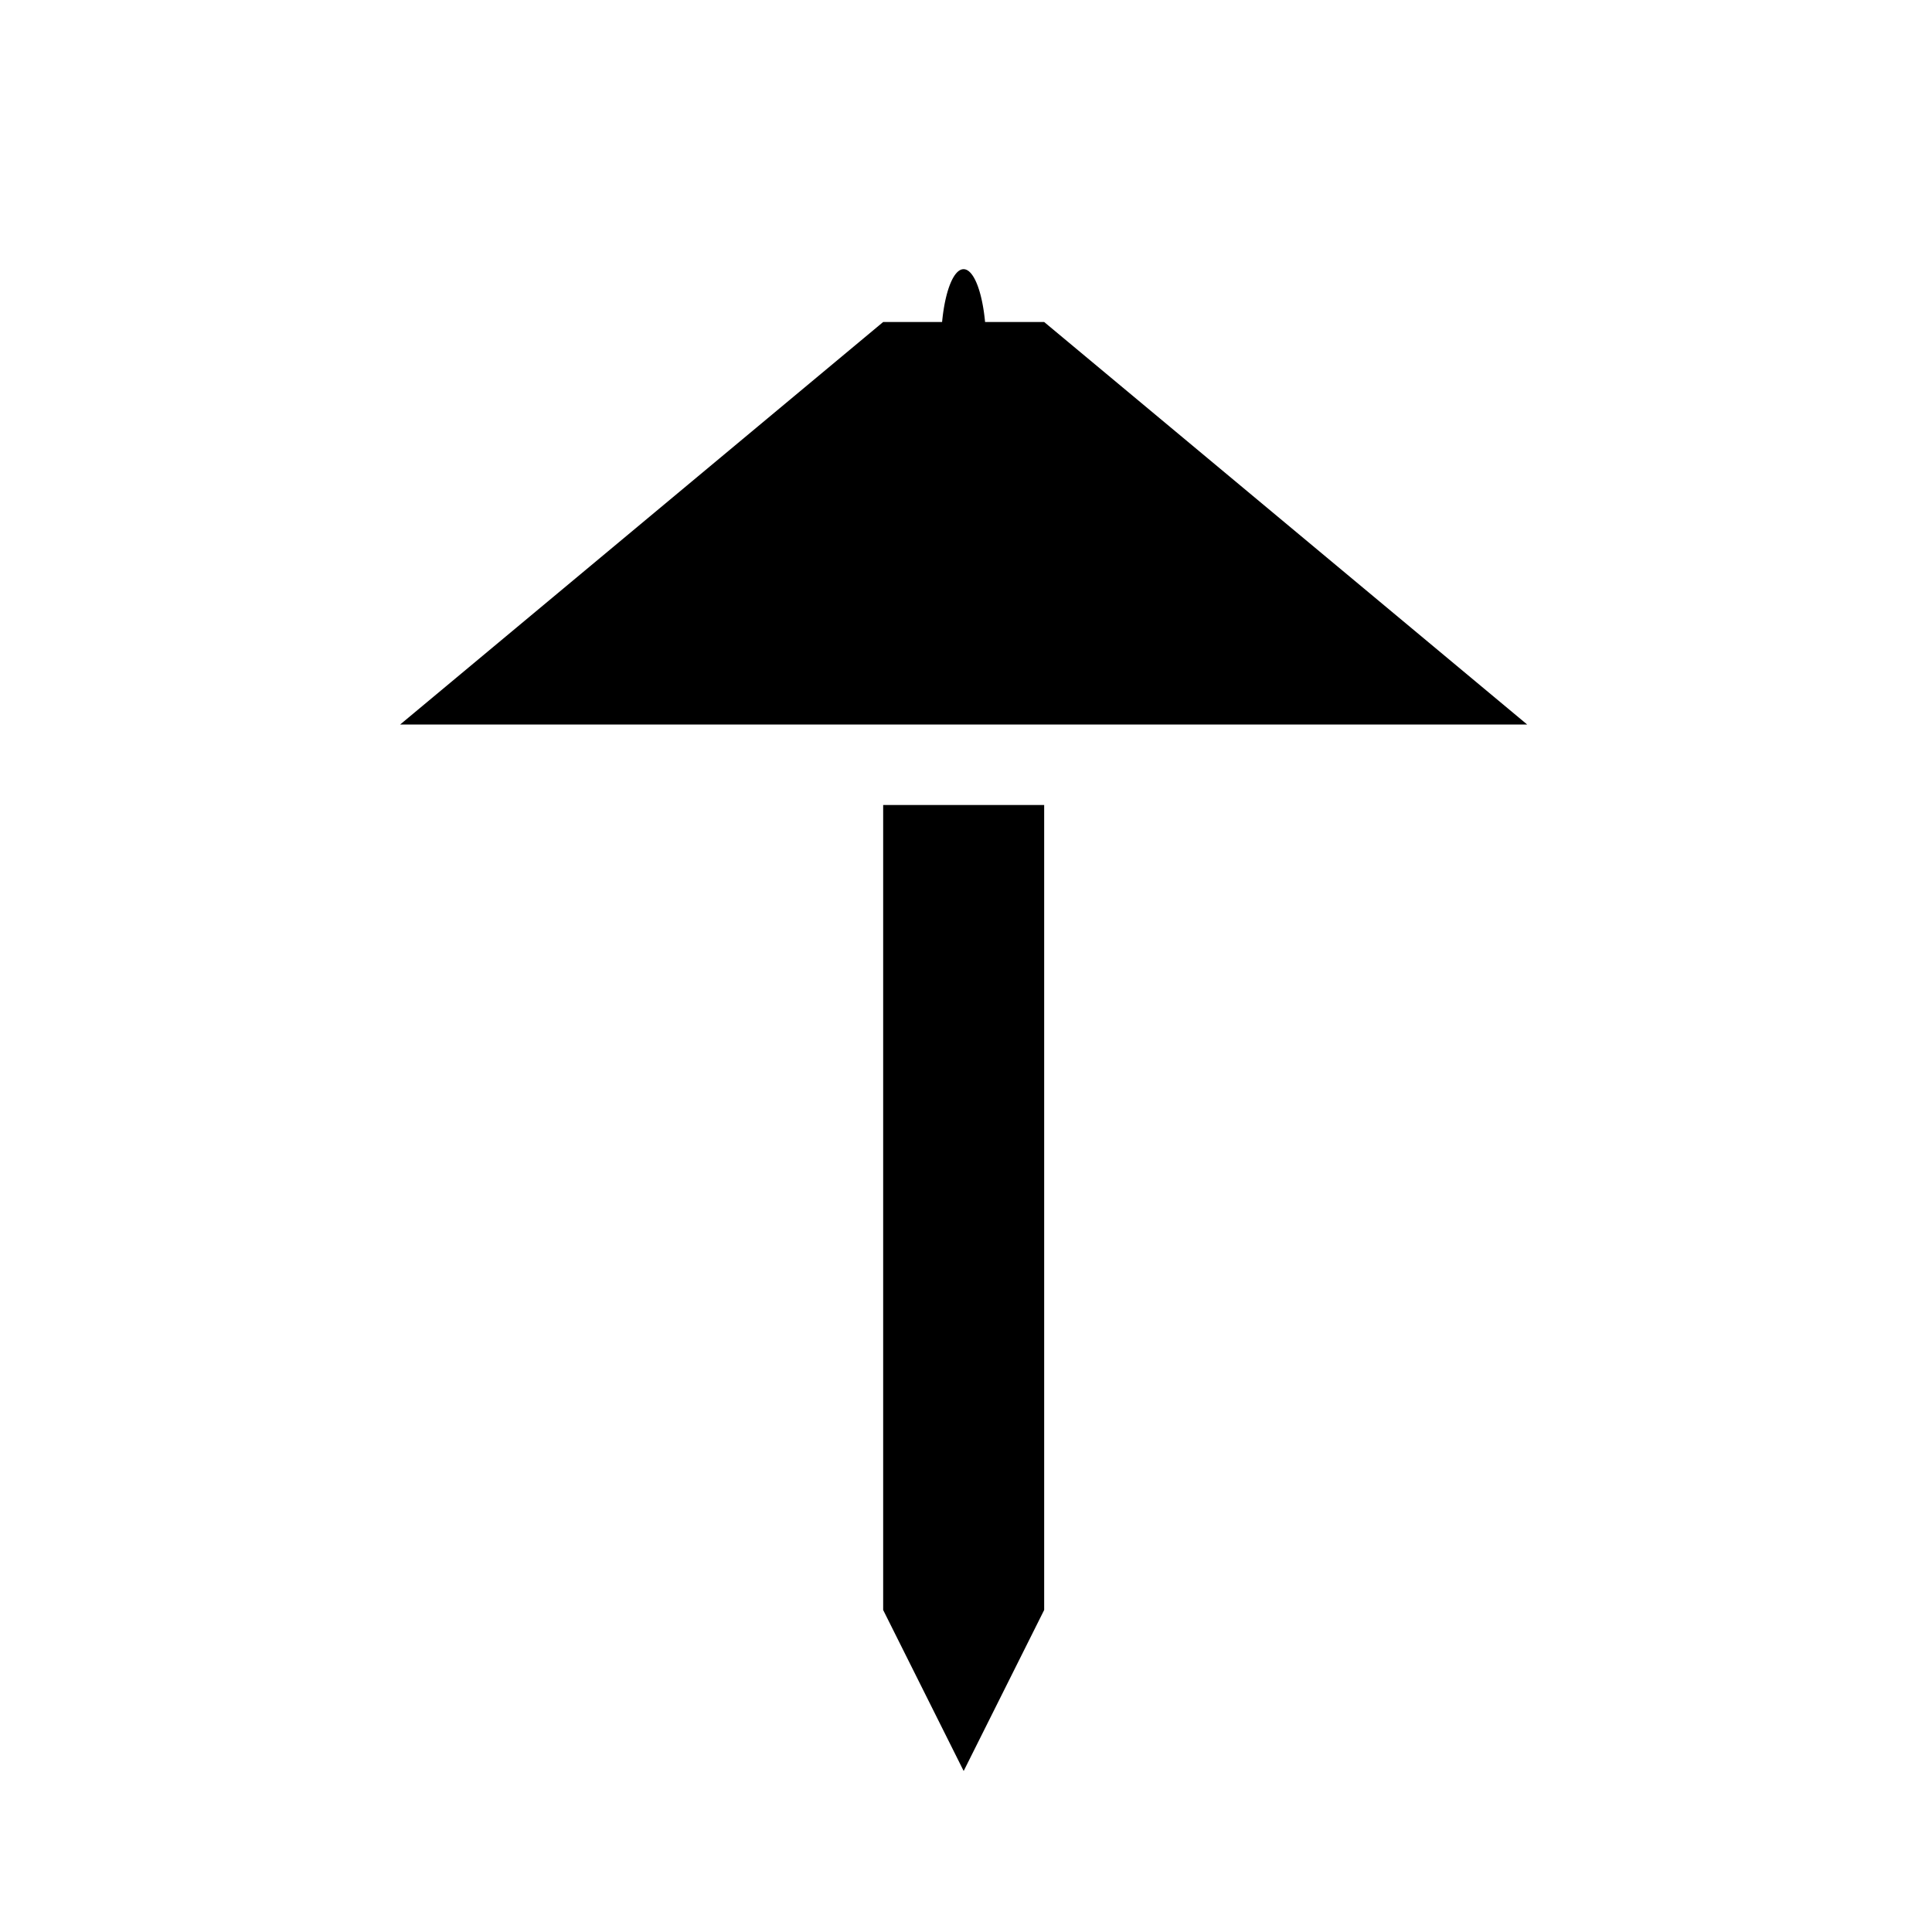 <?xml version="1.0" encoding="UTF-8"?>
<!DOCTYPE svg PUBLIC "-//W3C//DTD SVG 1.1//EN" "http://www.w3.org/Graphics/SVG/1.1/DTD/svg11.dtd">
<svg xmlns="http://www.w3.org/2000/svg" xmlns:xlink="http://www.w3.org/1999/xlink" version="1.1" width="24" height="24" viewBox="0 0 24 24">
<path d="m11.971 3.344a0.28 0.944 0 0 0 -0.268 0.656h-0.732l-6 5h14l-6-5h-0.734a0.28 0.944 0 0 0 -0.266 -0.656zm-1 6.656v10l1 2 1-2v-10h-2z"/>
</svg>
